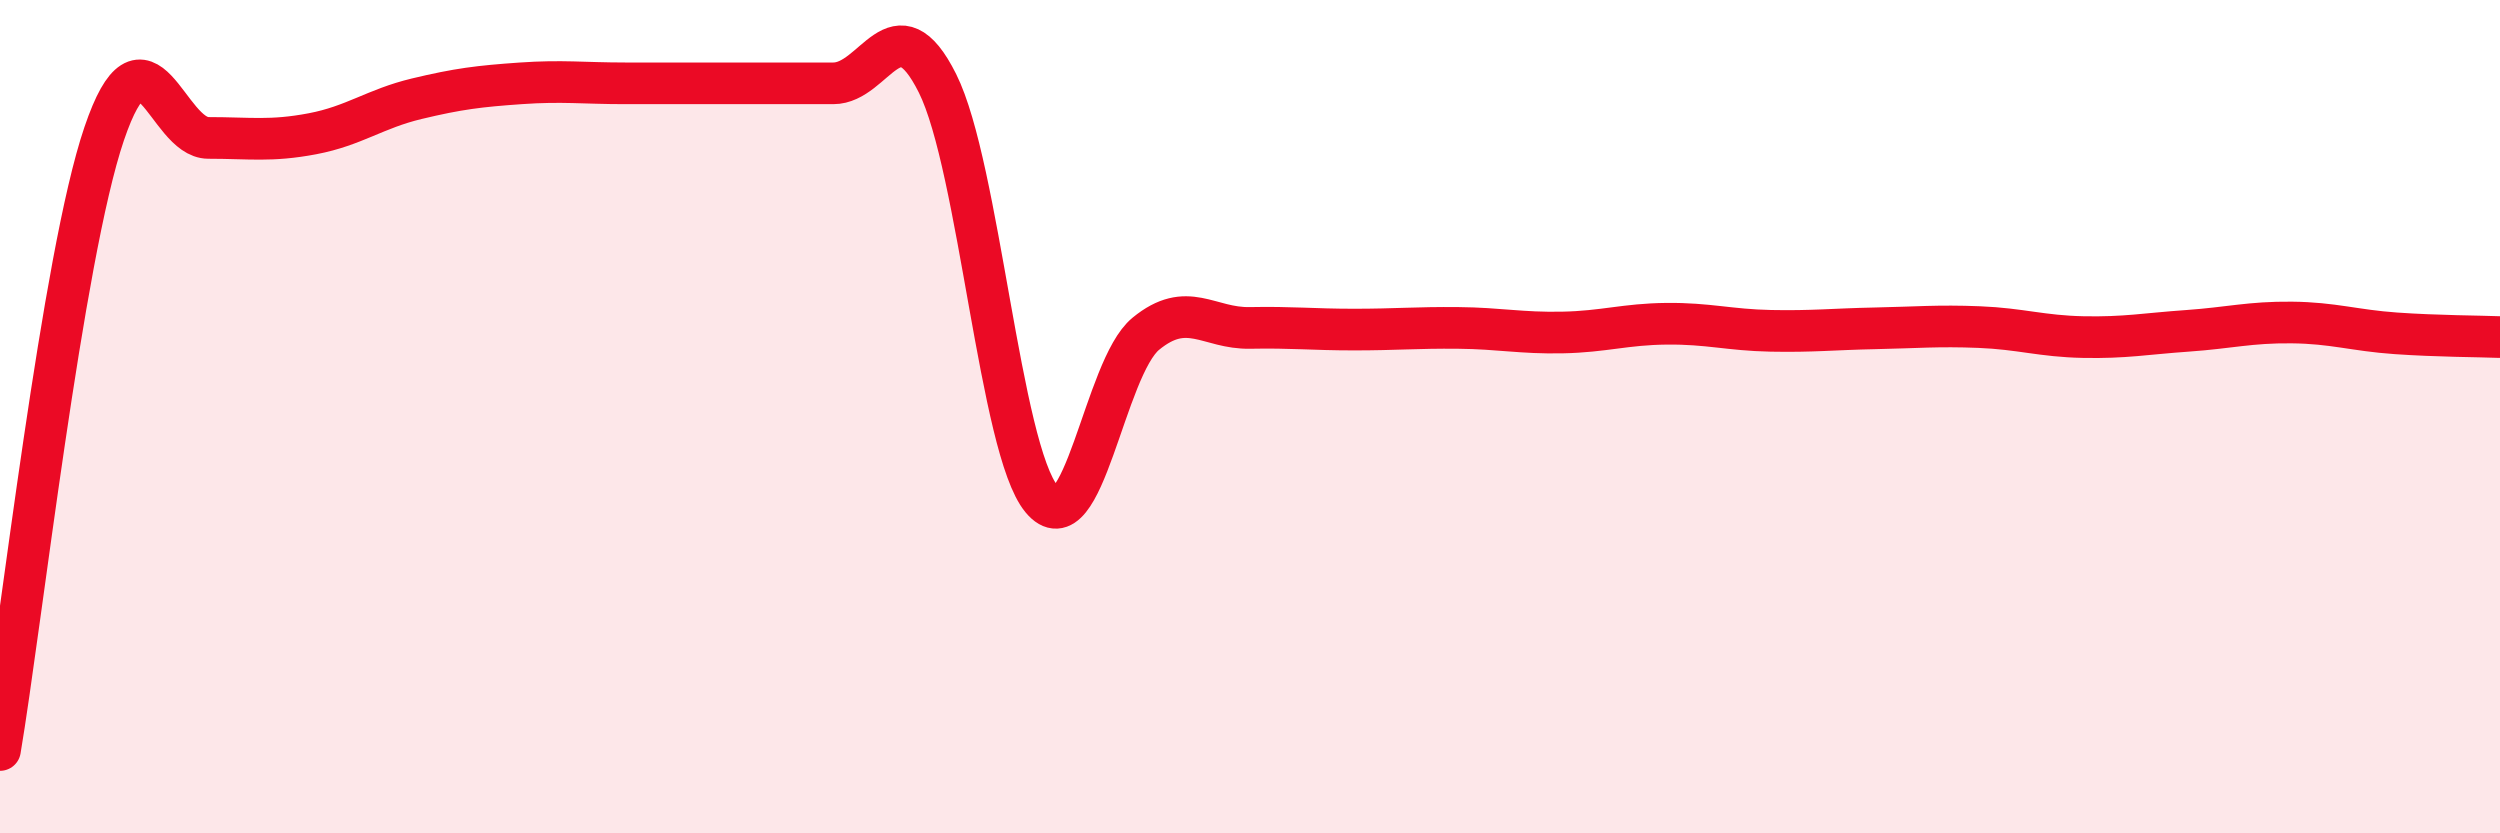 
    <svg width="60" height="20" viewBox="0 0 60 20" xmlns="http://www.w3.org/2000/svg">
      <path
        d="M 0,18 C 0.5,15.04 1.5,6.15 2.5,3.21 C 3.5,0.27 4,3.31 5,3.31 C 6,3.31 6.5,3.4 7.5,3.21 C 8.5,3.02 9,2.61 10,2.37 C 11,2.13 11.5,2.07 12.5,2 C 13.5,1.93 14,2 15,2 C 16,2 16.5,2 17.5,2 C 18.5,2 19,2 20,2 C 21,2 21.5,0 22.5,2 C 23.5,4 24,10.78 25,11.98 C 26,13.18 26.5,8.83 27.5,8.01 C 28.5,7.19 29,7.89 30,7.87 C 31,7.85 31.5,7.91 32.5,7.91 C 33.5,7.91 34,7.86 35,7.87 C 36,7.88 36.5,8 37.5,7.98 C 38.5,7.96 39,7.78 40,7.77 C 41,7.76 41.5,7.92 42.5,7.94 C 43.5,7.96 44,7.9 45,7.88 C 46,7.86 46.5,7.81 47.5,7.85 C 48.5,7.89 49,8.07 50,8.09 C 51,8.11 51.5,8.01 52.5,7.94 C 53.5,7.87 54,7.73 55,7.74 C 56,7.75 56.5,7.93 57.5,8 C 58.5,8.07 59.5,8.07 60,8.09L60 20L0 20Z"
        fill="#EB0A25"
        opacity="0.1"
        stroke-linecap="round"
        stroke-linejoin="round"
      />
      <path
        d="M 0,18 C 0.5,15.04 1.5,6.15 2.5,3.21 C 3.5,0.27 4,3.31 5,3.31 C 6,3.31 6.5,3.4 7.5,3.21 C 8.5,3.02 9,2.61 10,2.37 C 11,2.13 11.5,2.07 12.5,2 C 13.5,1.93 14,2 15,2 C 16,2 16.5,2 17.5,2 C 18.5,2 19,2 20,2 C 21,2 21.5,0 22.5,2 C 23.5,4 24,10.78 25,11.98 C 26,13.18 26.5,8.83 27.5,8.01 C 28.5,7.19 29,7.89 30,7.87 C 31,7.85 31.5,7.91 32.5,7.91 C 33.5,7.91 34,7.86 35,7.87 C 36,7.88 36.5,8 37.5,7.98 C 38.5,7.96 39,7.78 40,7.77 C 41,7.76 41.5,7.92 42.5,7.94 C 43.5,7.96 44,7.9 45,7.88 C 46,7.86 46.5,7.81 47.5,7.85 C 48.5,7.89 49,8.07 50,8.09 C 51,8.11 51.5,8.01 52.5,7.94 C 53.5,7.87 54,7.73 55,7.74 C 56,7.75 56.5,7.93 57.5,8 C 58.5,8.07 59.5,8.07 60,8.09"
        stroke="#EB0A25"
        stroke-width="1"
        fill="none"
        stroke-linecap="round"
        stroke-linejoin="round"
      />
    </svg>
  
